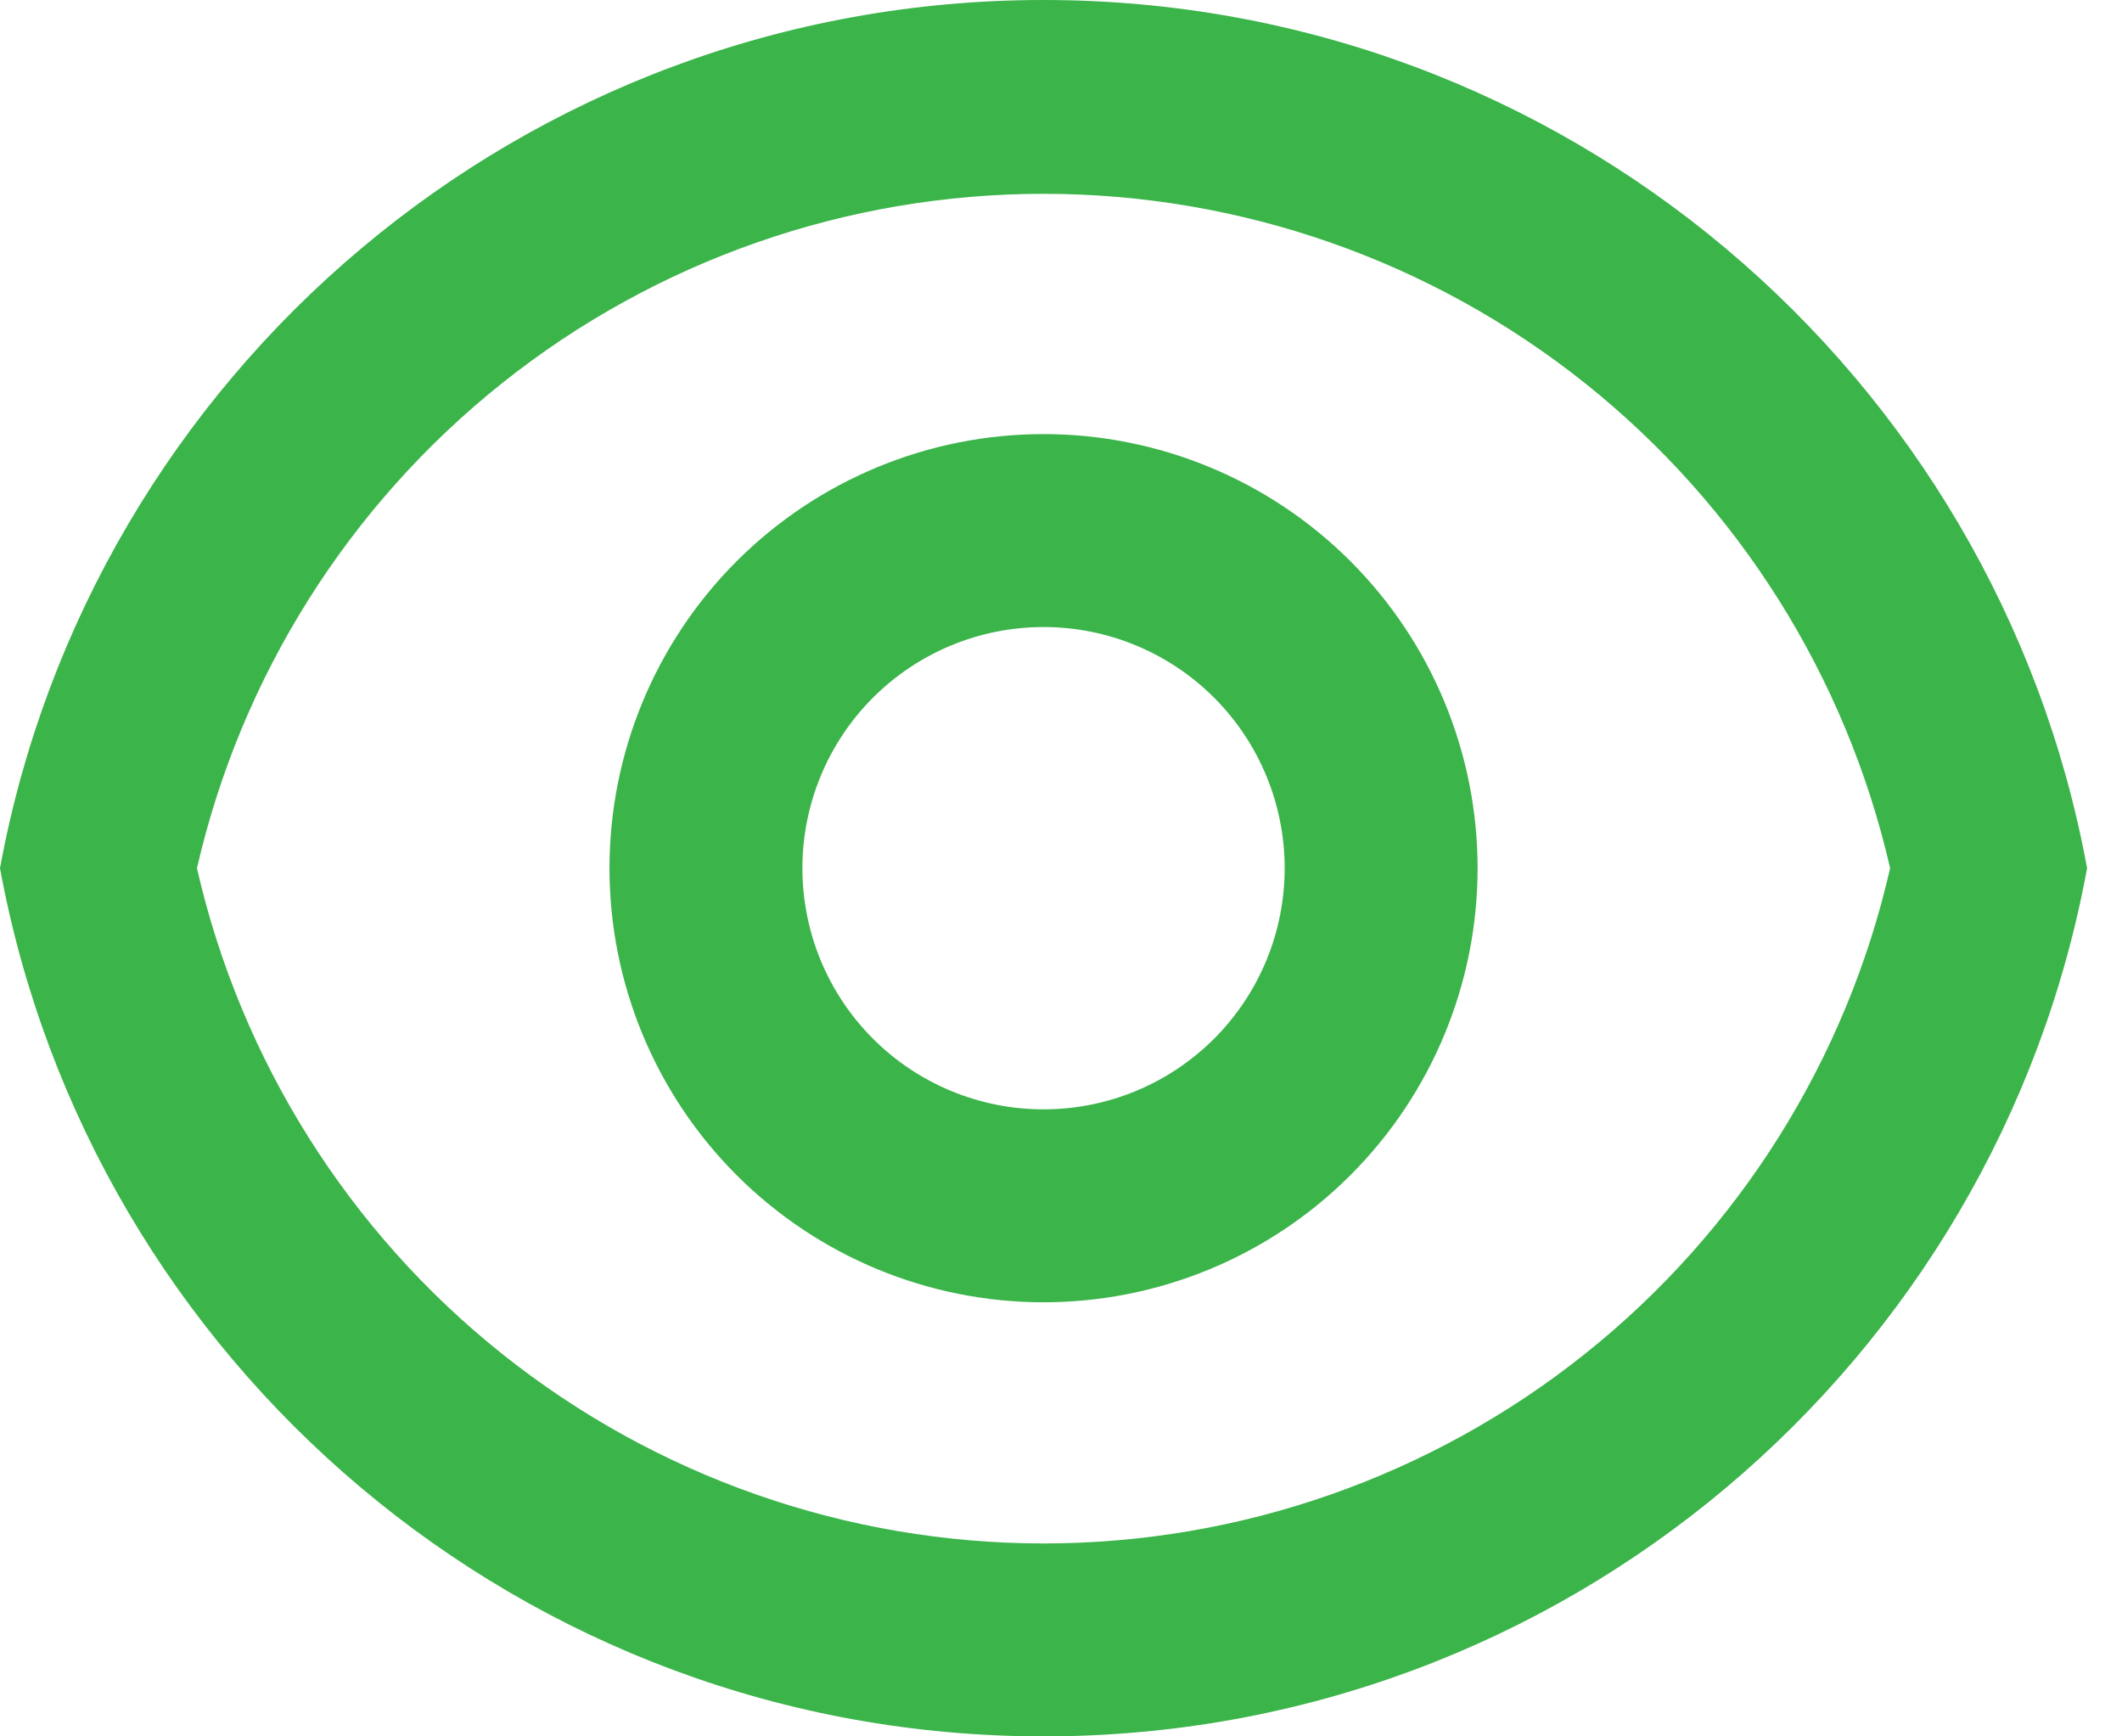 <svg width="22" height="18" viewBox="0 0 22 18" fill="none" xmlns="http://www.w3.org/2000/svg">
<path d="M10.819 0C16.211 0 20.697 3.88 21.638 9C20.698 14.12 16.211 18 10.819 18C5.427 18 0.941 14.12 0 9C0.94 3.88 5.427 0 10.819 0ZM10.819 16C12.858 16 14.837 15.307 16.432 14.035C18.026 12.764 19.142 10.988 19.596 9C19.14 7.013 18.024 5.24 16.43 3.97C14.835 2.7 12.857 2.009 10.819 2.009C8.781 2.009 6.803 2.7 5.208 3.97C3.614 5.24 2.498 7.013 2.042 9C2.496 10.988 3.612 12.764 5.206 14.035C6.801 15.307 8.78 16 10.819 16ZM10.819 13.5C9.626 13.5 8.481 13.026 7.637 12.182C6.793 11.338 6.319 10.194 6.319 9C6.319 7.807 6.793 6.662 7.637 5.818C8.481 4.974 9.626 4.5 10.819 4.5C12.012 4.5 13.157 4.974 14.001 5.818C14.845 6.662 15.319 7.807 15.319 9C15.319 10.194 14.845 11.338 14.001 12.182C13.157 13.026 12.012 13.5 10.819 13.5ZM10.819 11.5C11.482 11.5 12.118 11.237 12.587 10.768C13.056 10.299 13.319 9.663 13.319 9C13.319 8.337 13.056 7.701 12.587 7.232C12.118 6.763 11.482 6.5 10.819 6.5C10.156 6.5 9.52 6.763 9.051 7.232C8.582 7.701 8.319 8.337 8.319 9C8.319 9.663 8.582 10.299 9.051 10.768C9.52 11.237 10.156 11.5 10.819 11.5Z" fill="#3BB44A"/>
</svg>
